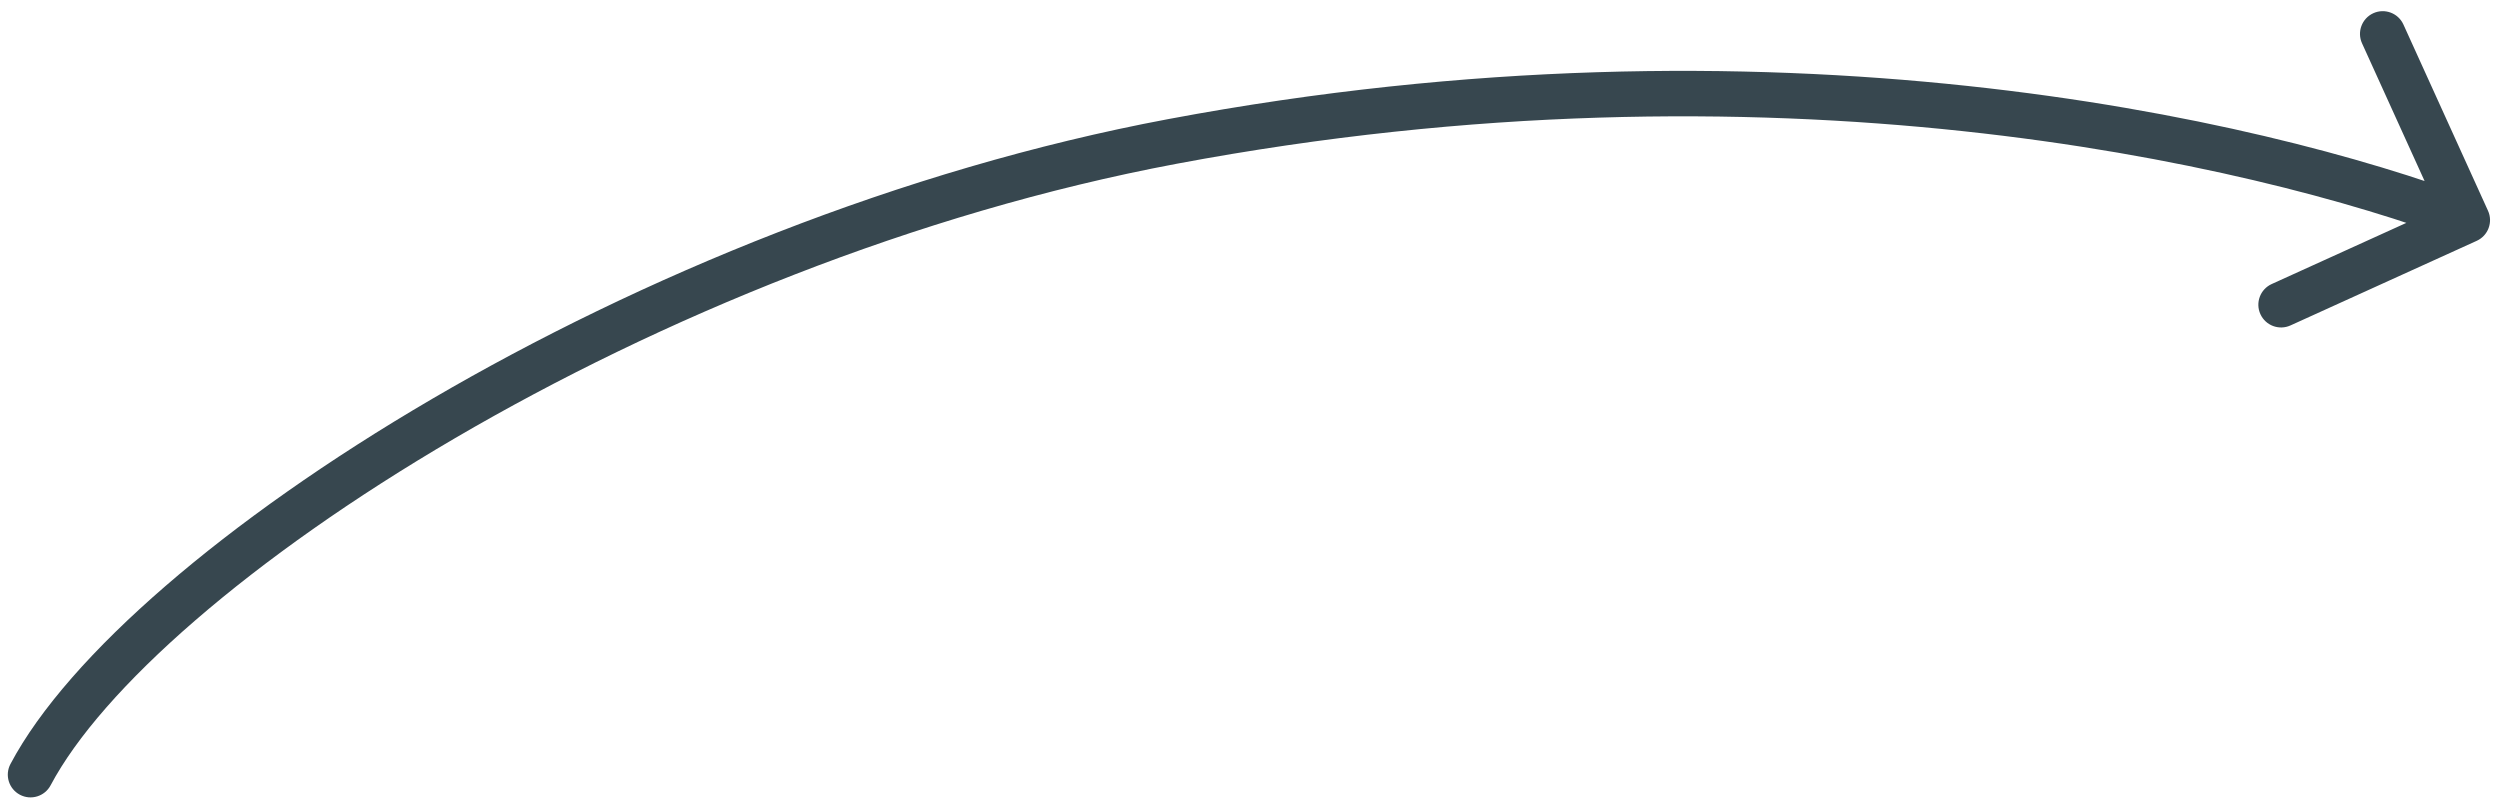 <svg width="165" height="53" viewBox="0 0 165 53" fill="none" xmlns="http://www.w3.org/2000/svg">
<path d="M0.69 50.425C0.302 51.157 0.581 52.065 1.313 52.453C2.045 52.841 2.953 52.562 3.34 51.83L0.69 50.425ZM163.463 15.895C164.217 15.552 164.551 14.663 164.208 13.909L158.625 1.617C158.282 0.863 157.393 0.529 156.639 0.872C155.885 1.215 155.551 2.104 155.894 2.858L160.857 13.784L149.931 18.747C149.177 19.089 148.843 19.979 149.186 20.733C149.528 21.487 150.418 21.821 151.172 21.478L163.463 15.895ZM3.34 51.83C5.008 48.684 8.273 44.934 12.884 40.947C17.474 36.978 23.316 32.844 30.04 28.914C43.493 21.051 60.38 14.056 77.657 10.809L77.103 7.861C59.435 11.181 42.226 18.316 28.526 26.324C21.673 30.33 15.675 34.567 10.922 38.677C6.19 42.769 2.609 46.805 0.69 50.425L3.34 51.83ZM77.657 10.809C116.927 3.43 148.443 10.727 162.316 15.933L163.37 13.125C149.064 7.756 116.99 0.366 77.103 7.861L77.657 10.809Z" fill="#37474F"/>
</svg>
